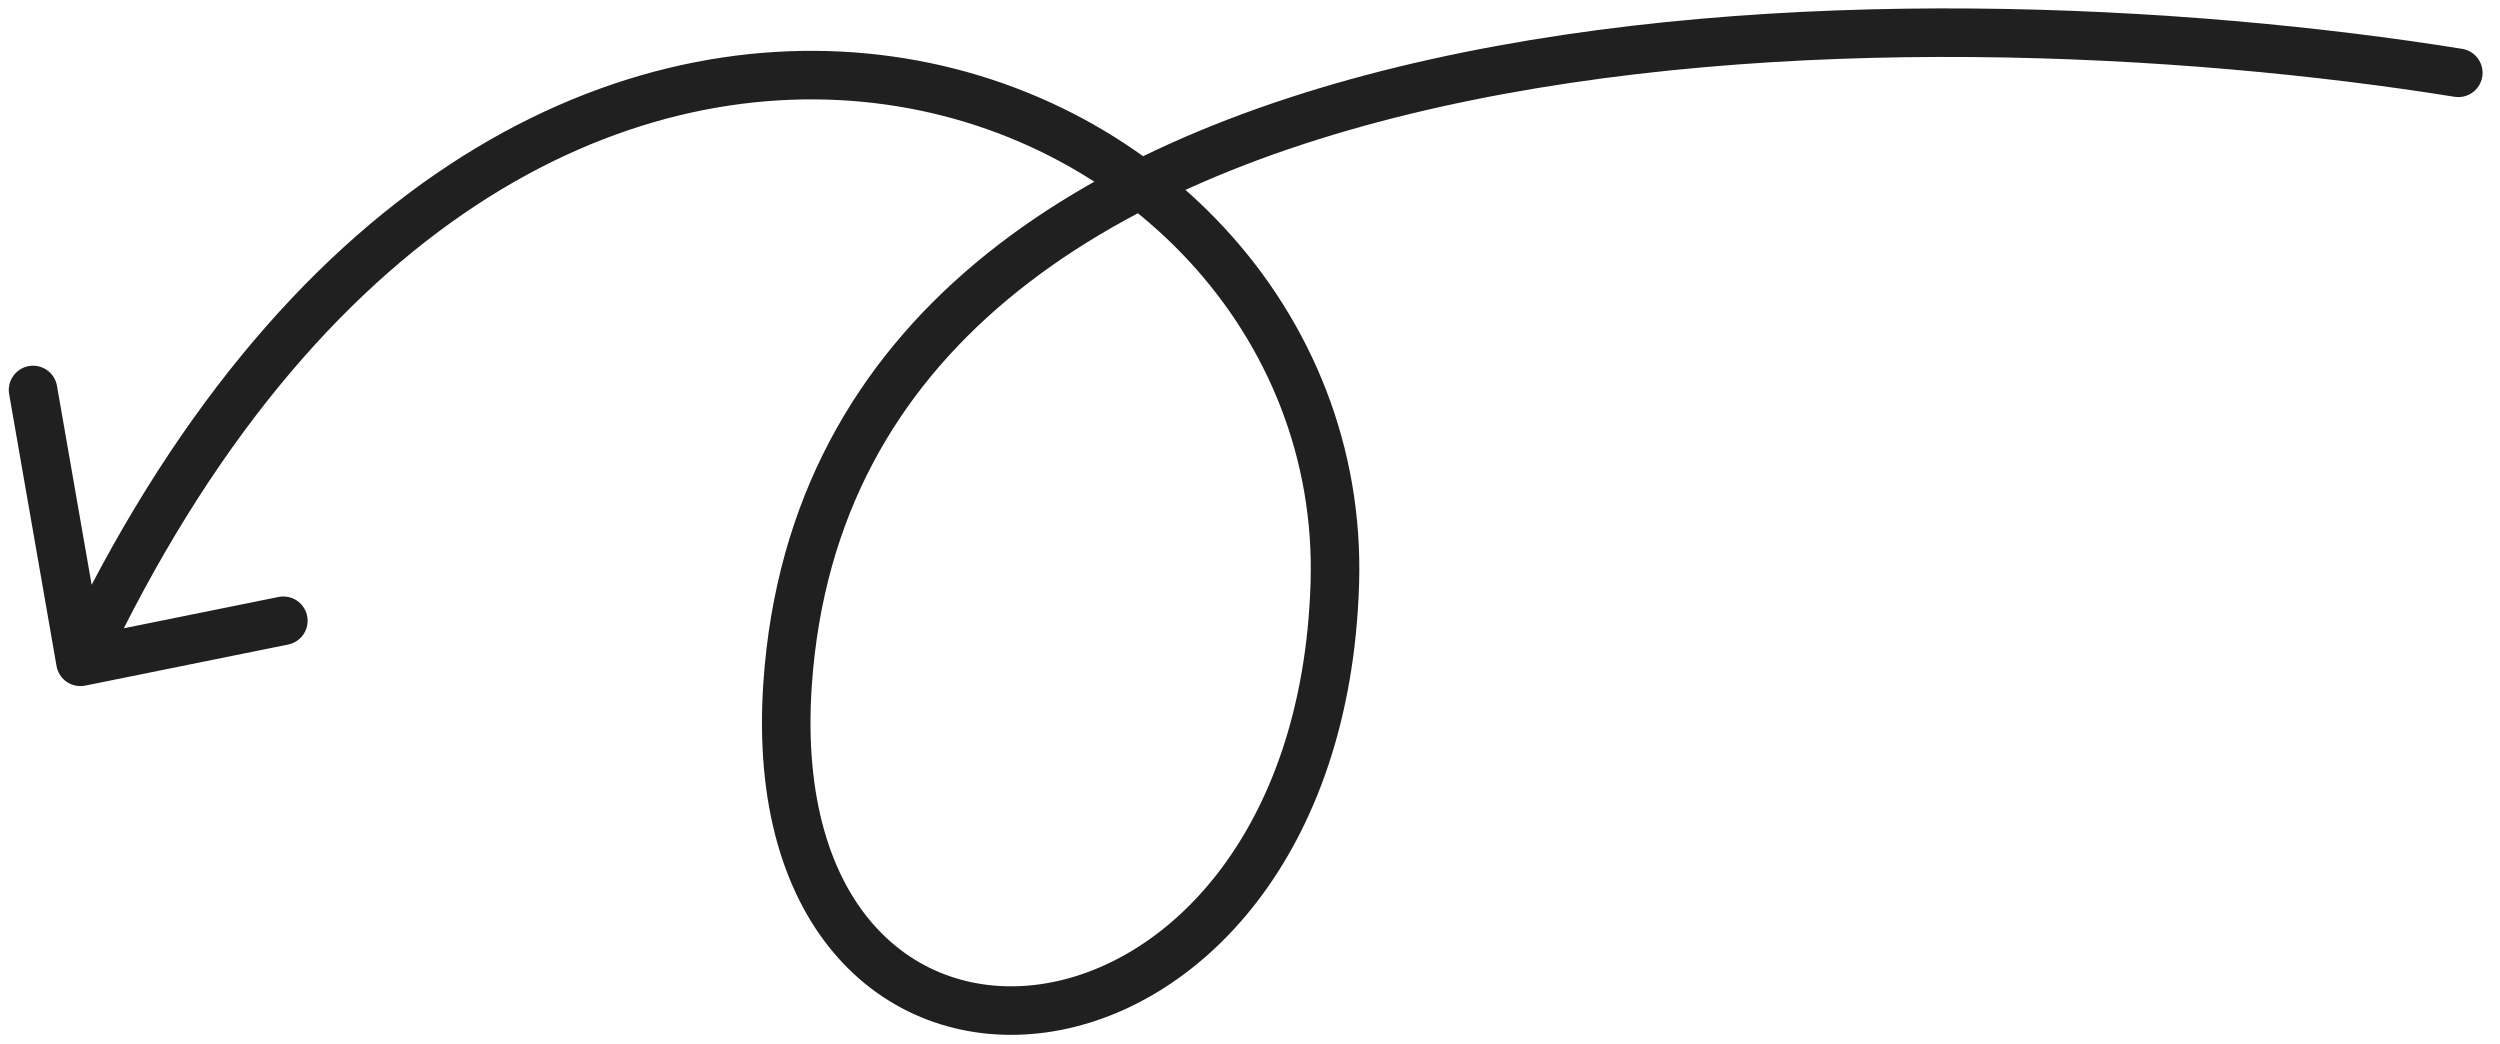 <svg width="103" height="43" viewBox="0 0 103 43" fill="none" xmlns="http://www.w3.org/2000/svg">
<path d="M101.282 3C78.709 -0.631 34.457 -0.629 32.451 28.149C31.082 47.796 54.329 45.596 54.995 24.043C55.66 2.49 21.283 -10.916 3.314 27.267M3.314 27.267L11.674 25.575M3.314 27.267L1.362 16.067" stroke="#202020" stroke-width="2" stroke-linecap="round"/>
</svg>

